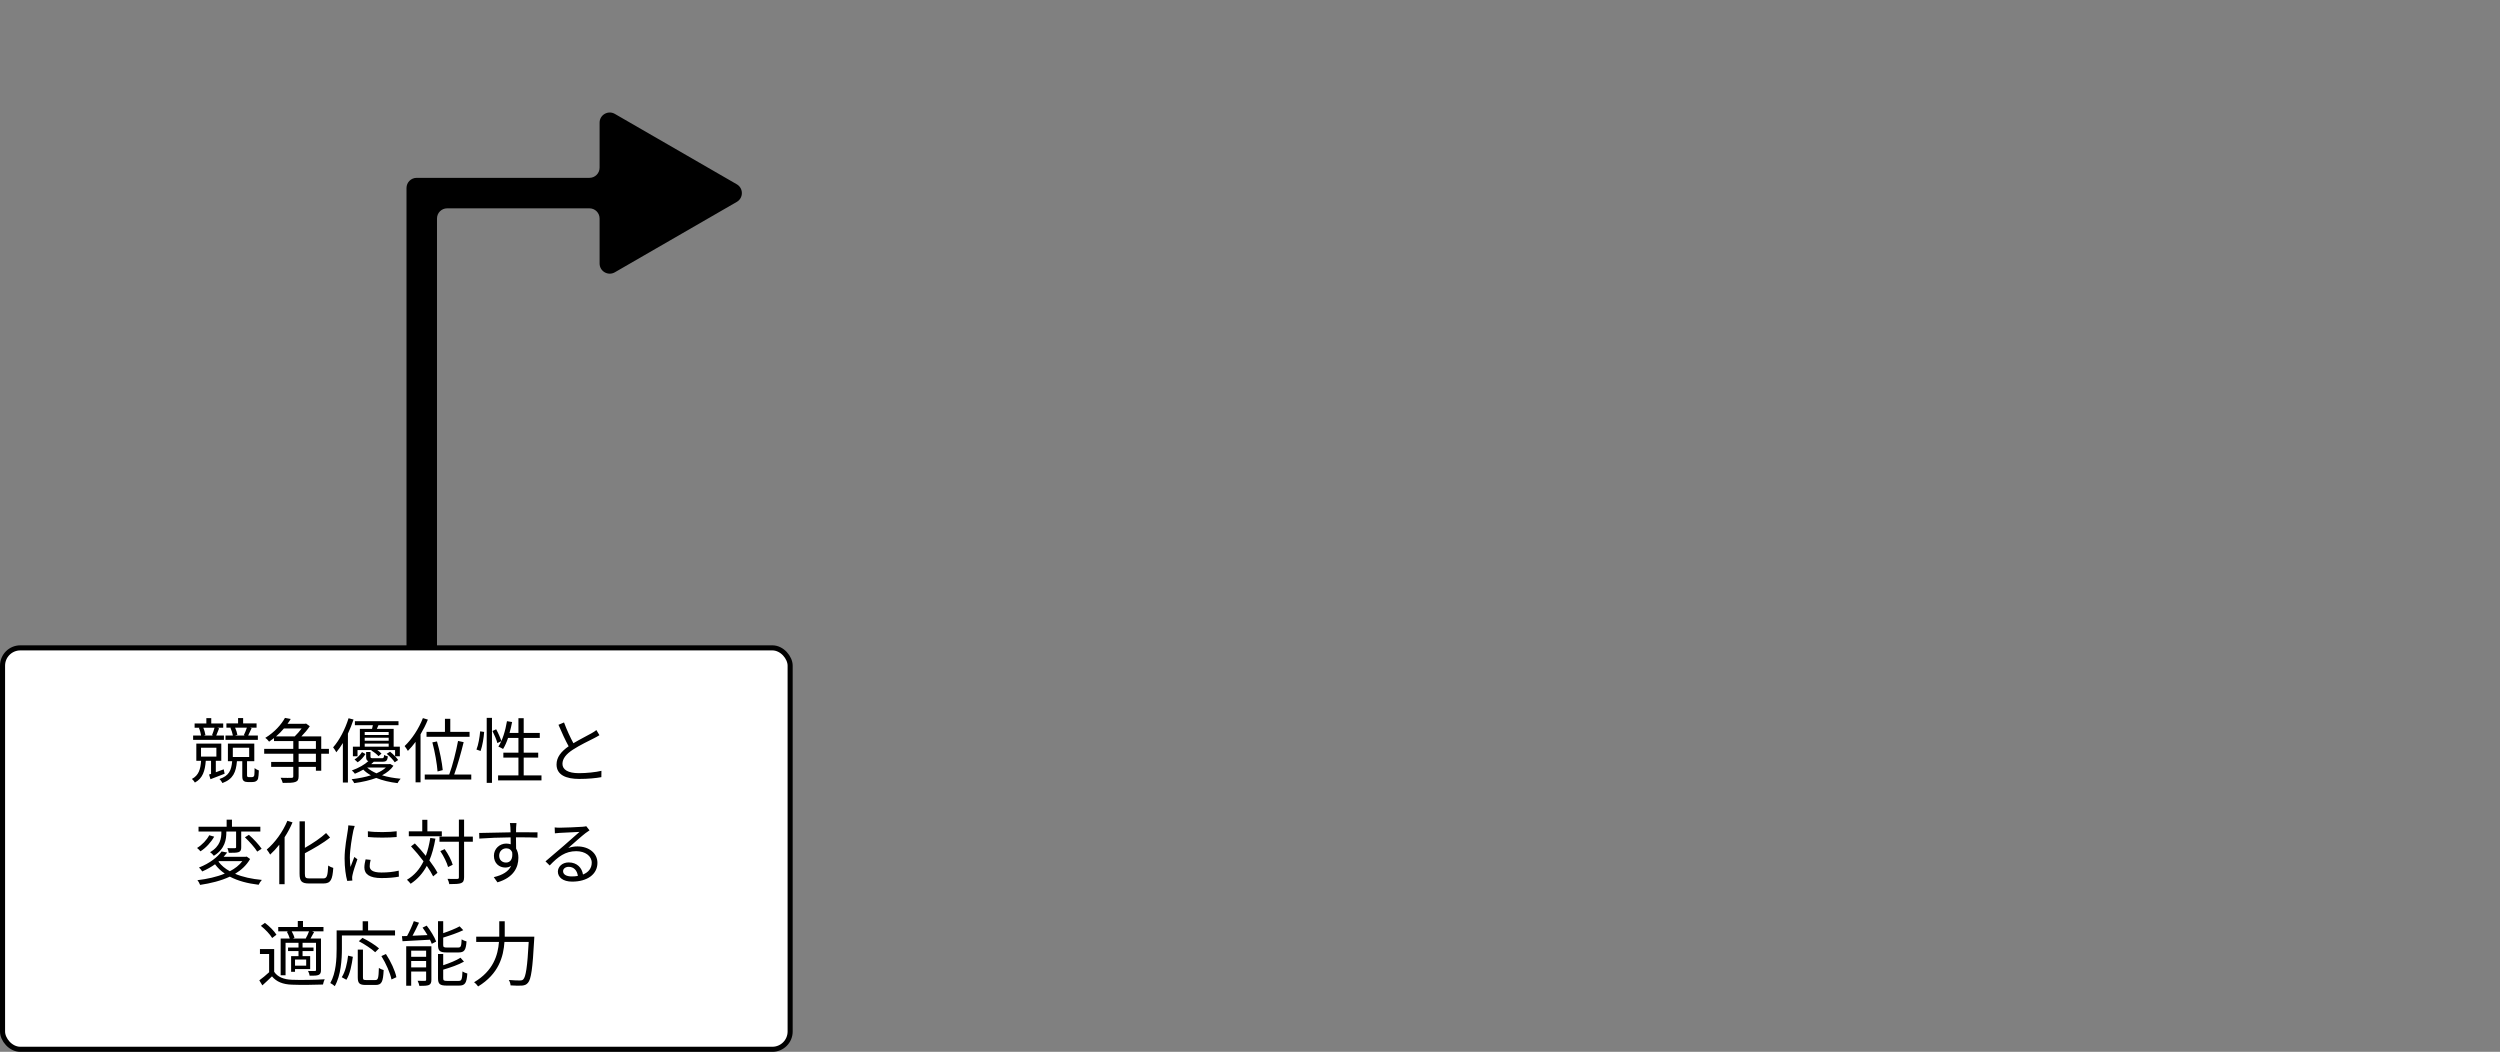 <svg width="492" height="207" viewBox="0 0 492 207" fill="none" xmlns="http://www.w3.org/2000/svg">
<rect x="0" y="0" width="492" height="207" fill="#808080" stroke="none"/>
<path d="M80 148V37C80 35.895 80.895 35 82 35H116C117.105 35 118 34.105 118 33V24.144C118 22.604 119.667 21.642 121 22.412L145 36.268C146.333 37.038 146.333 38.962 145 39.732L121 53.588C119.667 54.358 118 53.396 118 51.856V43C118 41.895 117.105 41 116 41H88C86.895 41 86 41.895 86 43V148C86 149.657 84.657 151 83 151C81.343 151 80 149.657 80 148Z" fill="black"/>
<rect x="0.5" y="127.5" width="155" height="79" rx="3.5" fill="white" stroke="black"/>
<path d="M48.59 143.2H46.266C46.49 143.676 46.658 144.236 46.714 144.614L46.252 144.754H48.198L47.988 144.67C48.184 144.278 48.436 143.676 48.59 143.2ZM50.746 144.754V145.608H44.376V144.754H45.832C45.748 144.306 45.566 143.704 45.356 143.242L45.496 143.2H44.558V142.36H46.854V141.31H47.848V142.36H50.494V143.2H49.206L49.514 143.312C49.29 143.816 49.052 144.334 48.842 144.754H50.746ZM42.22 143.214H40.008C40.218 143.69 40.372 144.278 40.428 144.656L40.078 144.754H41.954L41.73 144.67C41.898 144.278 42.094 143.676 42.22 143.214ZM44.068 144.754V145.608H38.006V144.754H39.574C39.504 144.306 39.35 143.704 39.154 143.256L39.322 143.214H38.3V142.374H40.61V141.324H41.576V142.374H43.928V143.214H42.752L43.116 143.34C42.906 143.83 42.724 144.348 42.556 144.754H44.068ZM39.56 147.148V148.898H42.584V147.148H39.56ZM44.026 151.404L44.208 152.272C43.256 152.636 42.276 153.028 41.422 153.35L41.142 152.426L41.534 152.3V149.724H40.498C40.344 151.698 39.91 153.168 38.356 154.008C38.244 153.798 37.964 153.448 37.768 153.294C39.112 152.594 39.462 151.376 39.574 149.724H38.636V146.336H43.55V149.724H42.472V151.978C42.962 151.796 43.48 151.6 44.026 151.404ZM45.818 147.148V148.982H49.038V147.148H45.818ZM49.01 152.944H49.5C49.64 152.944 49.78 152.916 49.85 152.874C49.934 152.818 50.004 152.72 50.046 152.566C50.074 152.356 50.102 151.796 50.102 151.166C50.284 151.334 50.676 151.544 50.942 151.628C50.928 152.3 50.858 152.972 50.788 153.224C50.704 153.49 50.55 153.658 50.326 153.77C50.158 153.868 49.85 153.91 49.598 153.91H48.8C48.506 153.91 48.17 153.868 47.974 153.686C47.75 153.504 47.68 153.294 47.68 152.636V149.808H46.63C46.448 151.964 45.888 153.322 43.774 154.106C43.662 153.882 43.396 153.49 43.186 153.308C45.076 152.692 45.538 151.586 45.692 149.808H44.852V146.336H50.046V149.808H48.618V152.65C48.618 152.734 48.646 152.832 48.716 152.874C48.772 152.916 48.87 152.944 49.01 152.944ZM62.17 149.948V148.338H58.768V149.948H62.17ZM58.768 145.846V147.372H62.17V145.846H58.768ZM59.356 143.368H55.87C55.422 143.9 54.904 144.432 54.33 144.922H57.998C58.46 144.488 58.964 143.9 59.356 143.368ZM64.732 147.372V148.338H63.22V151.684H62.17V150.914H58.768V152.776C58.768 153.42 58.6 153.728 58.11 153.896C57.648 154.064 56.878 154.078 55.646 154.078C55.576 153.798 55.38 153.336 55.226 153.07C56.206 153.098 57.102 153.098 57.368 153.084C57.634 153.07 57.718 153 57.718 152.776V150.914H53.364V149.948H57.718V148.338H51.992V147.372H57.718V145.846H53.924V145.258C53.616 145.496 53.294 145.734 52.958 145.958C52.79 145.706 52.454 145.37 52.202 145.216C54.05 144.096 55.38 142.556 56.08 141.282L57.214 141.492C57.032 141.8 56.822 142.122 56.584 142.444H60.042L60.224 142.388L60.966 142.92C60.546 143.564 59.916 144.306 59.314 144.922H63.22V147.372H64.732ZM76.492 144.642V144.054H71.774V144.642H76.492ZM71.774 146.938H76.492V146.336H71.774V146.938ZM76.492 145.776V145.188H71.774V145.776H76.492ZM70.822 143.438H73.216C73.272 143.214 73.342 142.962 73.384 142.724H69.842V141.926H78.424V142.724H74.476L74.168 143.438H77.472V146.938H78.69V148.828H77.752V147.61H74.252C74.588 147.848 74.882 148.1 75.078 148.31L74.49 148.814C74.196 148.464 73.594 147.988 73.062 147.694L73.16 147.61H70.36V148.828H69.45V146.938H70.822V143.438ZM76.1 148.352L76.758 147.932C77.36 148.408 78.046 149.094 78.354 149.57L77.682 150.018C77.388 149.542 76.716 148.842 76.1 148.352ZM70.388 150.018L69.772 149.458C70.36 149.122 70.906 148.534 71.242 148.016L71.928 148.394C71.564 148.954 71.032 149.612 70.388 150.018ZM68.596 141.352L69.576 141.604C69.268 142.542 68.89 143.48 68.47 144.376V154.008H67.476V146.224C67.07 146.896 66.636 147.512 66.188 148.044C66.062 147.806 65.768 147.316 65.558 147.078C66.79 145.692 67.924 143.522 68.596 141.352ZM75.932 151.054H72.264C72.74 151.502 73.356 151.866 74.084 152.188C74.868 151.852 75.484 151.474 75.932 151.054ZM76.772 150.34L77.43 150.704C76.926 151.446 76.17 152.062 75.19 152.58C76.282 152.916 77.542 153.14 78.844 153.252C78.62 153.476 78.368 153.868 78.242 154.12C76.716 153.938 75.274 153.602 74.042 153.098C72.838 153.546 71.396 153.896 69.716 154.12C69.618 153.896 69.38 153.56 69.198 153.35C70.654 153.182 71.914 152.916 72.992 152.58C72.418 152.258 71.914 151.894 71.494 151.46C71.004 151.754 70.444 152.02 69.842 152.272C69.716 152.062 69.422 151.768 69.24 151.628C70.64 151.124 71.76 150.466 72.488 149.794C72.152 149.668 72.054 149.416 72.054 148.926V147.988H72.908V148.912C72.908 149.178 73.006 149.22 73.482 149.22H75.148C75.484 149.22 75.554 149.136 75.596 148.576C75.778 148.702 76.1 148.8 76.338 148.856C76.24 149.71 75.988 149.906 75.274 149.906H73.566C73.398 150.074 73.23 150.228 73.048 150.382H76.576L76.772 150.34ZM83.94 144.026H87.566V141.464H88.616V144.026H92.41V145.006H83.94V144.026ZM87.132 151.558L86.11 151.824C86.012 150.41 85.592 147.96 85.088 146.098L85.998 145.916C86.544 147.764 87.006 150.158 87.132 151.558ZM83.226 141.324L84.206 141.618C83.814 142.598 83.31 143.592 82.764 144.516V153.966H81.784V146C81.294 146.658 80.79 147.26 80.272 147.778C80.146 147.554 79.824 147.05 79.628 146.826C81.042 145.496 82.414 143.424 83.226 141.324ZM89.386 152.426H92.746V153.406H83.59V152.426H88.406C89.064 150.662 89.778 147.82 90.142 145.818L91.248 146.056C90.758 148.072 90.03 150.676 89.386 152.426ZM94.58 147.792L93.768 147.512C94.146 146.588 94.398 145.062 94.496 143.928L95.28 144.04C95.21 145.188 94.944 146.77 94.58 147.792ZM95.784 154.064V141.282H96.82V154.064H95.784ZM96.918 143.858L97.646 143.522C98.066 144.278 98.5 145.272 98.668 145.86L97.884 146.238C97.73 145.636 97.31 144.628 96.918 143.858ZM103.064 152.594H106.564V153.588H98.024V152.594H102.028V149.094H99.06V148.128H102.028V145.23H99.984C99.704 146.07 99.382 146.798 99.004 147.4C98.794 147.26 98.332 147.036 98.08 146.924C98.892 145.706 99.452 143.83 99.774 141.926L100.782 142.094C100.642 142.822 100.474 143.55 100.278 144.236H102.028V141.338H103.064V144.236H106.228V145.23H103.064V148.128H105.92V149.094H103.064V152.594ZM117.368 143.676L117.97 144.684C117.662 144.88 117.326 145.062 116.92 145.272C115.996 145.748 114.078 146.658 112.734 147.54C111.446 148.38 110.69 149.29 110.69 150.326C110.69 151.46 111.768 152.16 113.938 152.16C115.436 152.16 117.284 151.964 118.362 151.698L118.348 152.944C117.312 153.14 115.716 153.294 113.994 153.294C111.404 153.294 109.528 152.51 109.528 150.452C109.528 149.024 110.424 147.904 111.908 146.868C111.278 145.734 110.536 144.124 109.906 142.64L110.998 142.178C111.558 143.69 112.258 145.174 112.846 146.266C114.148 145.482 115.632 144.754 116.388 144.32C116.78 144.096 117.088 143.914 117.368 143.676ZM43.566 163.732V163.648H39.072V162.696H44.602V161.31H45.651V162.696H51.237V163.648H47.471V166.742C47.471 167.274 47.373 167.54 46.968 167.694C46.59 167.834 45.946 167.834 45.022 167.834C44.98 167.568 44.867 167.176 44.755 166.91C45.413 166.938 46.044 166.938 46.225 166.924C46.407 166.91 46.464 166.868 46.464 166.714V163.648H44.545V163.76C44.545 165.188 44.294 167.064 42.081 168.422C41.928 168.184 41.578 167.848 41.34 167.708C43.383 166.532 43.566 164.922 43.566 163.732ZM48.2 164.782L48.983 164.292C49.894 165.09 50.971 166.252 51.489 167.036L50.621 167.596C50.16 166.826 49.096 165.636 48.2 164.782ZM41.172 164.376L42.151 164.656C41.55 165.734 40.528 166.868 39.45 167.54C39.309 167.344 38.987 167.05 38.778 166.882C39.772 166.28 40.724 165.272 41.172 164.376ZM43.117 169.472L42.992 169.57C43.551 170.326 44.307 170.956 45.231 171.46C46.239 170.942 47.08 170.284 47.696 169.472H43.117ZM48.55 168.576L49.221 169.052C48.522 170.27 47.499 171.222 46.267 171.964C47.752 172.594 49.544 172.986 51.532 173.168C51.307 173.392 51.028 173.826 50.901 174.12C48.731 173.868 46.8 173.35 45.231 172.524C43.495 173.336 41.465 173.84 39.38 174.148C39.295 173.896 39.044 173.434 38.847 173.224C40.794 172.986 42.656 172.58 44.237 171.922C43.481 171.404 42.837 170.802 42.319 170.088C41.592 170.606 40.752 171.082 39.8 171.502C39.66 171.25 39.365 170.9 39.156 170.732C41.297 169.892 42.809 168.674 43.608 167.568L44.714 167.778C44.504 168.058 44.266 168.338 44.014 168.618H48.353L48.55 168.576ZM56.557 161.534L57.566 161.842C57.145 162.85 56.614 163.844 56.011 164.768V174.008H54.962V166.238C54.388 166.966 53.785 167.624 53.169 168.184C53.044 167.932 52.694 167.428 52.498 167.19C54.093 165.86 55.648 163.732 56.557 161.534ZM60.911 172.874H63.599C64.356 172.874 64.481 172.384 64.594 170.34C64.859 170.536 65.279 170.732 65.588 170.802C65.433 173.084 65.112 173.868 63.656 173.868H60.855C59.386 173.868 58.952 173.462 58.952 171.922V161.632H60.002V166.854C61.556 165.972 63.166 164.88 64.174 163.942L64.957 164.824C63.627 165.916 61.752 166.98 60.002 167.918V171.95C60.002 172.72 60.142 172.874 60.911 172.874ZM72.395 163.592C73.893 163.83 76.679 163.788 78.065 163.592V164.726C76.581 164.88 73.907 164.88 72.409 164.726L72.395 163.592ZM71.947 169.122L72.941 169.22C72.815 169.696 72.759 170.088 72.759 170.48C72.759 171.096 73.179 171.712 75.069 171.712C76.301 171.712 77.365 171.6 78.471 171.348L78.499 172.524C77.645 172.692 76.497 172.804 75.069 172.804C72.745 172.804 71.709 172.034 71.709 170.732C71.709 170.242 71.807 169.696 71.947 169.122ZM68.545 162.43L69.805 162.542C69.721 162.766 69.595 163.2 69.539 163.452C69.273 164.74 68.853 167.19 68.853 168.744C68.853 169.402 68.895 169.962 68.979 170.62C69.203 170.004 69.525 169.192 69.735 168.646L70.337 169.108C69.987 170.074 69.497 171.53 69.371 172.202C69.329 172.384 69.287 172.65 69.301 172.804C69.315 172.944 69.329 173.14 69.343 173.294L68.335 173.364C68.055 172.384 67.817 170.788 67.817 168.926C67.817 166.896 68.279 164.544 68.447 163.41C68.489 163.088 68.545 162.724 68.545 162.43ZM86.95 163.606V164.572H80.454V163.606H83.1V161.338H84.108V163.606H86.95ZM84.682 164.908L85.69 165.048C85.41 166.658 85.032 168.086 84.5 169.332C85.172 170.214 85.746 171.068 86.096 171.768L85.242 172.468C84.948 171.866 84.514 171.152 83.996 170.396C83.212 171.852 82.176 173.028 80.818 173.924C80.678 173.728 80.3 173.322 80.09 173.14C81.546 172.272 82.596 171.054 83.352 169.5C82.582 168.478 81.714 167.442 80.888 166.56L81.644 165.986C82.358 166.728 83.114 167.568 83.8 168.436C84.192 167.386 84.472 166.21 84.682 164.908ZM93.054 164.642V165.65H91.332V172.636C91.332 173.322 91.164 173.63 90.744 173.798C90.31 173.966 89.582 173.994 88.42 173.994C88.378 173.714 88.224 173.238 88.07 172.958C88.938 172.986 89.722 172.986 89.974 172.972C90.226 172.972 90.31 172.888 90.31 172.65V165.65H86.488V164.642H90.31V161.296H91.332V164.642H93.054ZM89.092 170.186L88.182 170.634C87.958 169.794 87.314 168.464 86.656 167.498L87.51 167.106C88.196 168.058 88.868 169.346 89.092 170.186ZM99.596 169.752C100.408 169.752 100.954 169.094 100.8 167.764C100.59 167.19 100.156 166.952 99.624 166.952C98.91 166.952 98.238 167.498 98.238 168.394C98.238 169.262 98.84 169.752 99.596 169.752ZM101.738 164.782H101.542C101.556 165.552 101.556 166.378 101.57 167.008C101.864 167.484 102.018 168.1 102.018 168.8C102.018 170.676 101.108 172.692 97.902 173.644L97.174 172.622C98.938 172.216 100.086 171.502 100.604 170.382C100.282 170.62 99.876 170.732 99.428 170.732C98.266 170.732 97.202 169.92 97.202 168.408C97.202 167.036 98.322 166.014 99.624 166.014C99.946 166.014 100.24 166.07 100.506 166.154L100.492 164.796C98.392 164.81 96.054 164.908 94.332 165.034L94.304 163.928C95.816 163.914 98.42 163.83 100.478 163.802C100.464 163.396 100.464 163.06 100.45 162.864C100.422 162.57 100.394 162.15 100.352 161.982H101.64C101.612 162.136 101.57 162.682 101.57 162.85C101.556 163.074 101.556 163.396 101.556 163.788H101.752C103.432 163.788 105.126 163.788 105.784 163.802L105.77 164.852C104.986 164.81 103.74 164.782 101.738 164.782ZM112.506 172.482C112.94 172.482 113.346 172.454 113.724 172.384C113.584 171.32 112.94 170.592 111.918 170.592C111.274 170.592 110.812 170.97 110.812 171.446C110.812 172.118 111.498 172.482 112.506 172.482ZM115.376 162.598L116.02 163.41C115.768 163.592 115.46 163.788 115.236 163.956C114.564 164.46 112.87 165.972 111.834 166.882C112.464 166.672 113.01 166.574 113.626 166.574C115.922 166.574 117.574 167.918 117.574 169.808C117.574 172.062 115.572 173.504 112.604 173.504C110.77 173.504 109.79 172.636 109.79 171.53C109.79 170.592 110.63 169.724 111.918 169.724C113.598 169.724 114.536 170.83 114.732 172.104C115.81 171.67 116.454 170.872 116.454 169.78C116.454 168.45 115.152 167.512 113.402 167.512C111.26 167.512 109.846 168.576 108.18 170.326L107.354 169.514C108.488 168.548 110.196 167.064 111.008 166.392C111.75 165.734 113.36 164.334 114.046 163.718C113.318 163.746 110.84 163.872 110.126 163.914C109.804 163.942 109.496 163.956 109.202 163.998L109.16 162.836C109.482 162.878 109.86 162.892 110.154 162.892C110.854 162.892 113.892 162.78 114.62 162.71C115.026 162.682 115.222 162.64 115.376 162.598ZM60.244 184.698L60.174 184.67C60.398 184.292 60.664 183.732 60.818 183.284H57.402C57.654 183.718 57.878 184.222 57.948 184.572L57.626 184.698H60.244ZM60.258 190.046V188.842H58.06V190.046H60.258ZM56.464 183.382L56.744 183.284H54.756V182.43H58.606V181.254H59.628V182.43H63.66V183.284H61.392L61.812 183.438C61.574 183.886 61.336 184.334 61.112 184.698H63.17V190.886C63.17 191.404 63.072 191.698 62.694 191.866C62.344 192.02 61.784 192.02 60.944 192.02C60.902 191.754 60.762 191.334 60.622 191.082C61.238 191.11 61.798 191.096 61.966 191.096C62.134 191.082 62.19 191.04 62.19 190.886V185.538H59.544V186.476H61.7V187.176H59.544V188.17H61.042V190.718H58.06V191.25H57.29V188.17H58.746V187.176H56.688V186.476H58.746V185.538H56.198V191.936H55.232V184.698H57.024C56.912 184.292 56.688 183.788 56.464 183.382ZM54.406 183.956L53.566 184.6C53.16 183.9 52.208 182.892 51.34 182.206L52.138 181.618C53.006 182.276 53.986 183.242 54.406 183.956ZM53.958 186.77V191.25C54.616 192.258 55.848 192.762 57.43 192.818C58.984 192.888 62.204 192.846 63.898 192.72C63.772 192.972 63.618 193.448 63.562 193.756C61.994 193.826 59.012 193.854 57.444 193.784C55.666 193.728 54.406 193.21 53.524 192.146C52.922 192.734 52.306 193.322 51.634 193.924L51.032 192.93C51.634 192.496 52.334 191.922 52.964 191.334V187.75H51.158V186.77H53.958ZM67.286 184.096V186.7C67.286 188.842 67.09 191.964 65.886 194.078C65.69 193.896 65.242 193.574 65.004 193.462C66.138 191.474 66.25 188.688 66.25 186.7V183.102H71.374V181.31H72.438V183.102H77.744V184.096H67.286ZM74.594 186.644L73.838 187.4C73.166 186.756 71.766 185.832 70.618 185.23L71.332 184.572C72.466 185.118 73.88 186 74.594 186.644ZM68.168 192.818L67.258 192.314C67.958 191.25 68.336 189.556 68.504 188.072L69.442 188.296C69.232 189.822 68.896 191.684 68.168 192.818ZM72.074 192.874H73.852C74.412 192.874 74.496 192.538 74.566 190.48C74.804 190.662 75.238 190.844 75.504 190.914C75.392 193.224 75.126 193.84 73.922 193.84H71.976C70.744 193.84 70.408 193.518 70.408 192.328V186.882H71.43V192.328C71.43 192.804 71.528 192.874 72.074 192.874ZM75.056 188.156L75.952 187.75C76.89 189.178 77.772 191.068 78.01 192.314L77.044 192.762C76.806 191.53 75.966 189.612 75.056 188.156ZM90.232 187.442H87.908C86.55 187.442 86.2 187.12 86.2 185.958V181.296H87.222V183.648C88.412 183.242 89.658 182.752 90.456 182.304L91.17 183.06C90.064 183.592 88.552 184.11 87.222 184.516V185.958C87.222 186.392 87.334 186.476 87.992 186.476H90.148C90.694 186.476 90.792 186.252 90.848 184.866C91.1 185.034 91.52 185.202 91.814 185.272C91.688 186.994 91.38 187.442 90.232 187.442ZM80.922 190.382H83.862V189.122H80.922V190.382ZM83.862 187.092H80.922V188.296H83.862V187.092ZM84.898 186.224V192.818C84.898 193.364 84.786 193.672 84.408 193.854C84.002 194.008 83.428 194.022 82.532 194.022C82.49 193.742 82.336 193.294 82.182 193.014C82.84 193.042 83.442 193.042 83.638 193.028C83.806 193.028 83.862 192.972 83.862 192.804V191.194H80.922V193.994H79.942V186.224H84.898ZM83.162 182.556L83.974 182.164C84.716 183.116 85.528 184.432 85.836 185.3L84.968 185.748C84.884 185.51 84.772 185.244 84.618 184.936C82.658 185.048 80.656 185.146 79.214 185.23L79.102 184.236L80.11 184.208C80.6 183.326 81.132 182.136 81.44 181.282L82.462 181.59C82.07 182.43 81.622 183.368 81.188 184.152C82.098 184.124 83.106 184.068 84.128 184.026C83.82 183.522 83.498 183.004 83.162 182.556ZM88.02 193.042H90.26C90.848 193.042 90.946 192.762 91.016 191.18C91.254 191.348 91.674 191.516 91.968 191.586C91.842 193.476 91.52 193.966 90.33 193.966H87.936C86.564 193.966 86.2 193.658 86.2 192.496V187.75H87.222V189.962C88.482 189.542 89.812 189.01 90.624 188.478L91.31 189.248C90.218 189.878 88.65 190.41 87.222 190.83V192.496C87.222 192.958 87.334 193.042 88.02 193.042ZM99.332 184.334H105.156C105.156 184.334 105.142 184.726 105.128 184.88C104.82 190.62 104.526 192.706 103.91 193.406C103.588 193.798 103.252 193.91 102.72 193.966C102.23 194.008 101.334 193.98 100.48 193.924C100.466 193.616 100.34 193.168 100.13 192.86C101.082 192.944 101.978 192.958 102.328 192.958C102.622 192.958 102.804 192.916 102.972 192.748C103.476 192.272 103.784 190.298 104.05 185.37H99.276C99.08 188.268 98.156 191.656 94.096 194.134C93.928 193.882 93.55 193.476 93.298 193.308C97.092 191.054 97.988 187.988 98.198 185.37H93.718V184.334H98.254C98.254 184.124 98.254 183.928 98.254 183.732V181.31H99.332V183.732C99.332 183.928 99.332 184.124 99.332 184.334Z" fill="black"/>
</svg>
